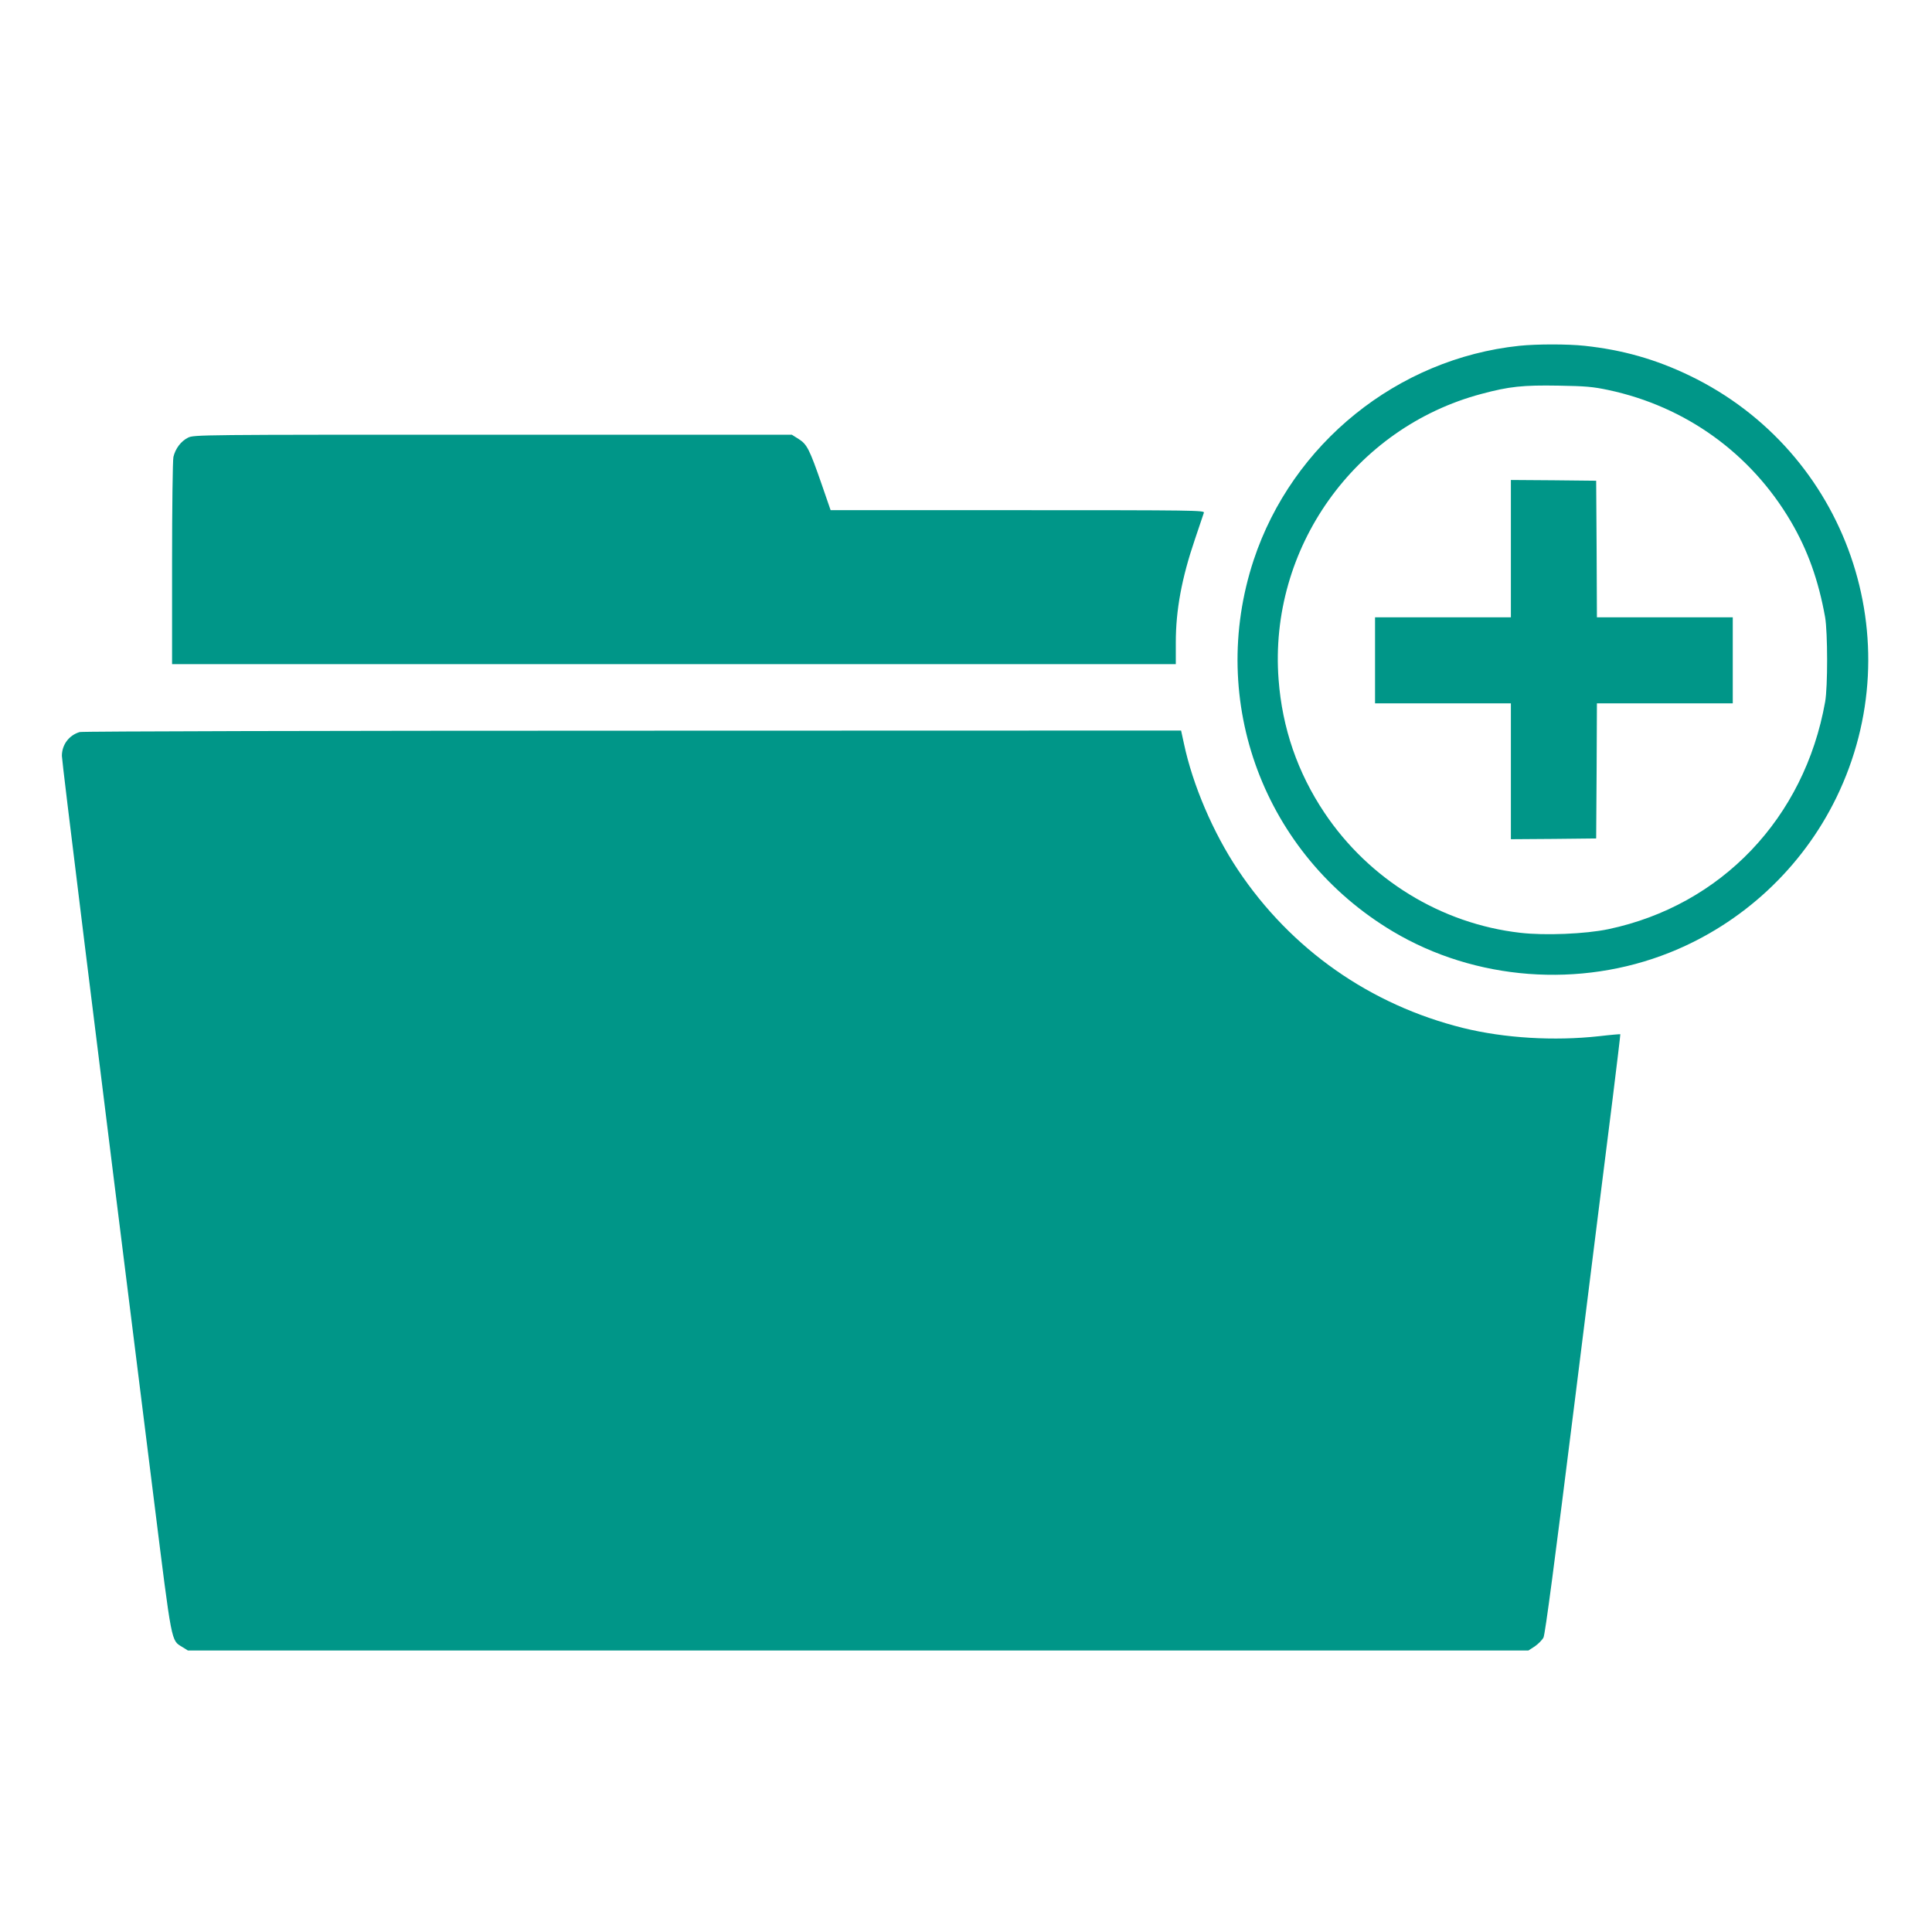 <?xml version="1.0" standalone="no"?>
<!DOCTYPE svg PUBLIC "-//W3C//DTD SVG 20010904//EN"
 "http://www.w3.org/TR/2001/REC-SVG-20010904/DTD/svg10.dtd">
<svg version="1.0" xmlns="http://www.w3.org/2000/svg"
 width="1280pt" height="1280pt" viewBox="0 0 1280 1280"
 preserveAspectRatio="xMidYMid meet">
<g transform="translate(0,1280) scale(0.1,-0.1)"
fill="#009688" stroke="none">
<path d="M10066 10509 c-807 -85 -1504 -647 -1760 -1419 -310 -938 70 -1953
922 -2461 545 -325 1239 -378 1834 -140 481 192 877 560 1104 1026 507 1041
72 2293 -971 2796 -226 109 -445 171 -697 198 -111 12 -316 12 -432 0z m590
-293 c512 -109 944 -420 1209 -871 111 -189 183 -389 227 -635 17 -100 18
-460 0 -560 -137 -770 -688 -1348 -1436 -1506 -152 -32 -422 -43 -584 -24
-524 60 -1001 353 -1297 795 -178 266 -280 561 -304 883 -66 867 502 1668
1343 1892 186 50 276 59 511 55 178 -3 228 -7 331 -29z"/>
<path d="M10010 9165 l0 -455 -450 0 -450 0 0 -285 0 -285 450 0 450 0 0 -450
0 -450 283 2 282 3 3 448 2 447 450 0 450 0 0 285 0 285 -450 0 -450 0 -2 453
-3 452 -282 3 -283 2 0 -455z"/>
<path d="M1245 9900 c-46 -23 -83 -72 -96 -127 -5 -21 -9 -338 -9 -705 l0
-668 3325 0 3325 0 0 143 c0 215 39 426 126 682 30 88 57 168 60 178 6 16 -57
17 -1234 17 l-1239 0 -58 168 c-82 236 -98 268 -153 303 l-46 29 -1980 0
c-1959 0 -1981 0 -2021 -20z"/>
<path d="M528 7950 c-71 -21 -118 -84 -118 -158 0 -35 202 -1672 610 -4931
121 -968 113 -926 188 -973 l37 -23 4441 0 4440 0 42 27 c23 16 49 42 58 59
11 22 73 491 210 1588 107 856 218 1747 248 1981 29 234 52 426 51 428 -1 1
-64 -4 -140 -13 -299 -33 -628 -13 -900 54 -617 153 -1142 521 -1494 1049
-163 244 -299 561 -357 835 l-19 87 -3635 -1 c-1999 0 -3647 -4 -3662 -9z"/>
</g>
</svg>

